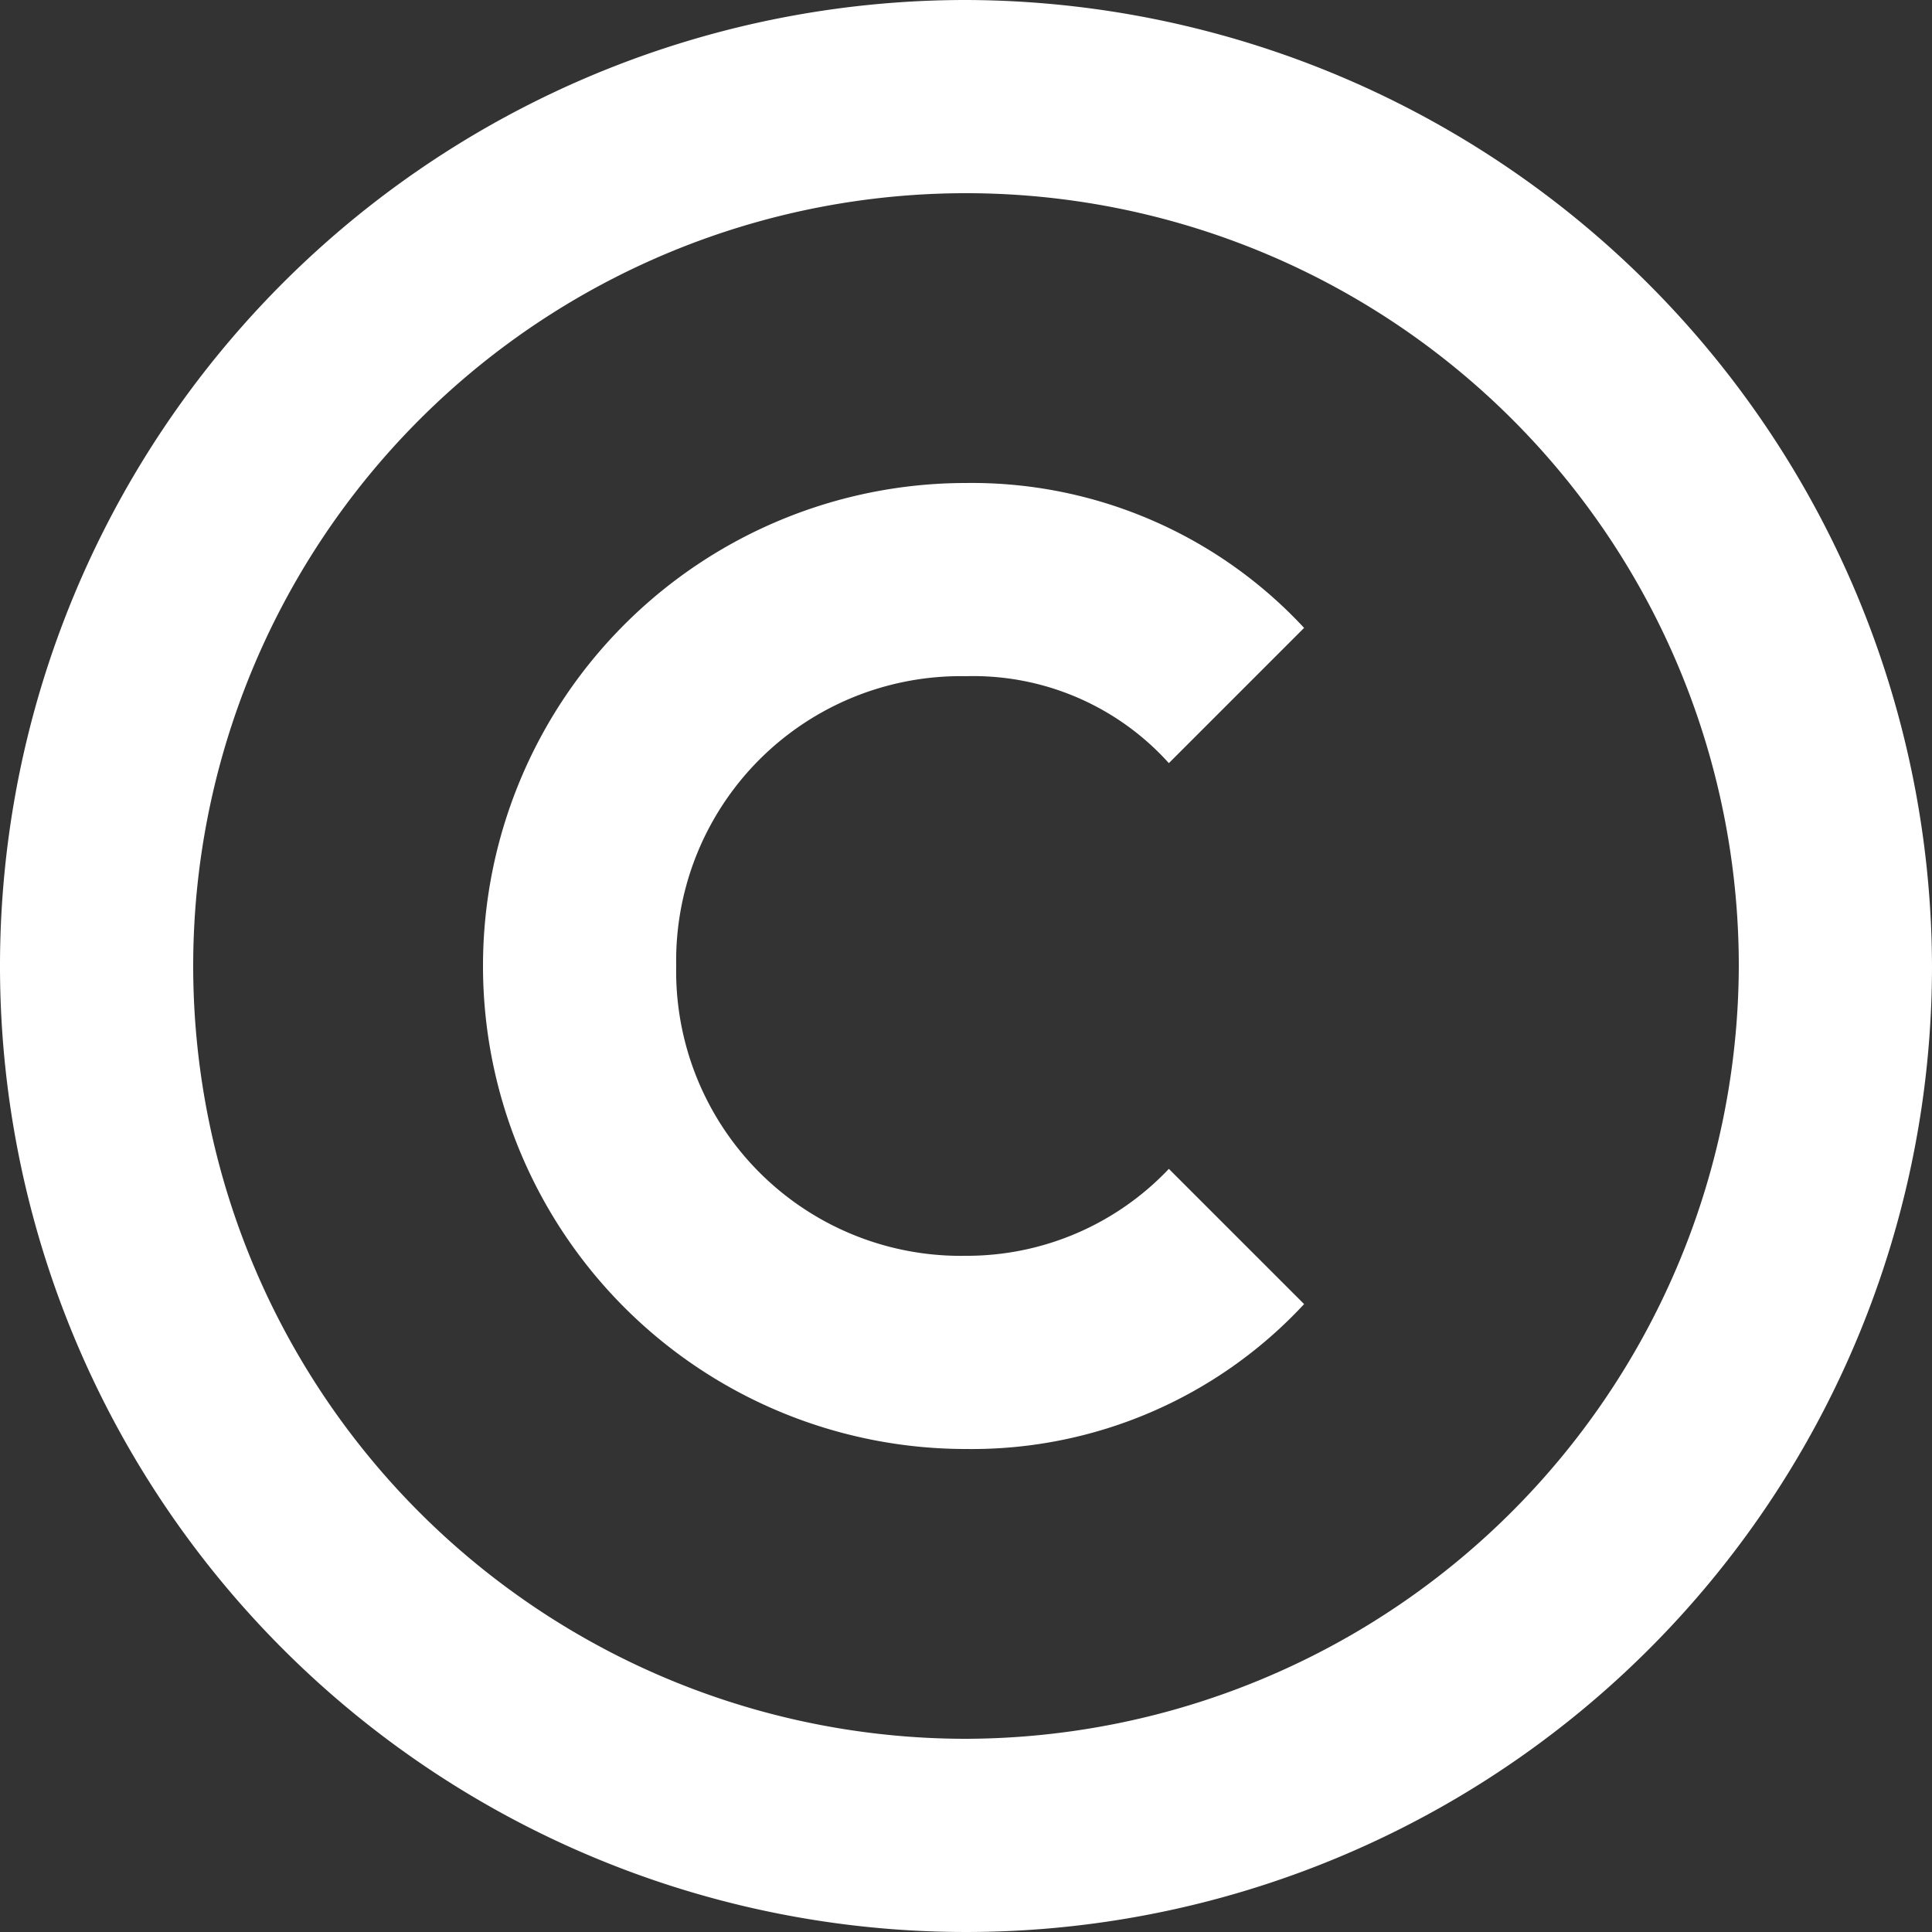 <svg id="Group_25" data-name="Group 25" xmlns="http://www.w3.org/2000/svg" width="20" height="20" viewBox="0 0 20 20">
  <rect x="0" y="0" width="20" height="20" fill="#333333" stroke="none"/>
  <path id="Path_34" data-name="Path 34" d="M10,0A10,10,0,1,0,20,10,10.029,10.029,0,0,0,10,0Zm0,18a8,8,0,1,1,8-8A8.024,8.024,0,0,1,10,18Z" fill="#fff"/>
  <path id="Path_35" data-name="Path 35" d="M10,7a2.723,2.723,0,0,1,2.1.9l1.4-1.4A4.691,4.691,0,0,0,10,5a5,5,0,0,0,0,10,4.691,4.691,0,0,0,3.5-1.5l-1.4-1.4A2.878,2.878,0,0,1,10,13a2.946,2.946,0,0,1-3-3A2.946,2.946,0,0,1,10,7Z" fill="#fff"/>
</svg>
